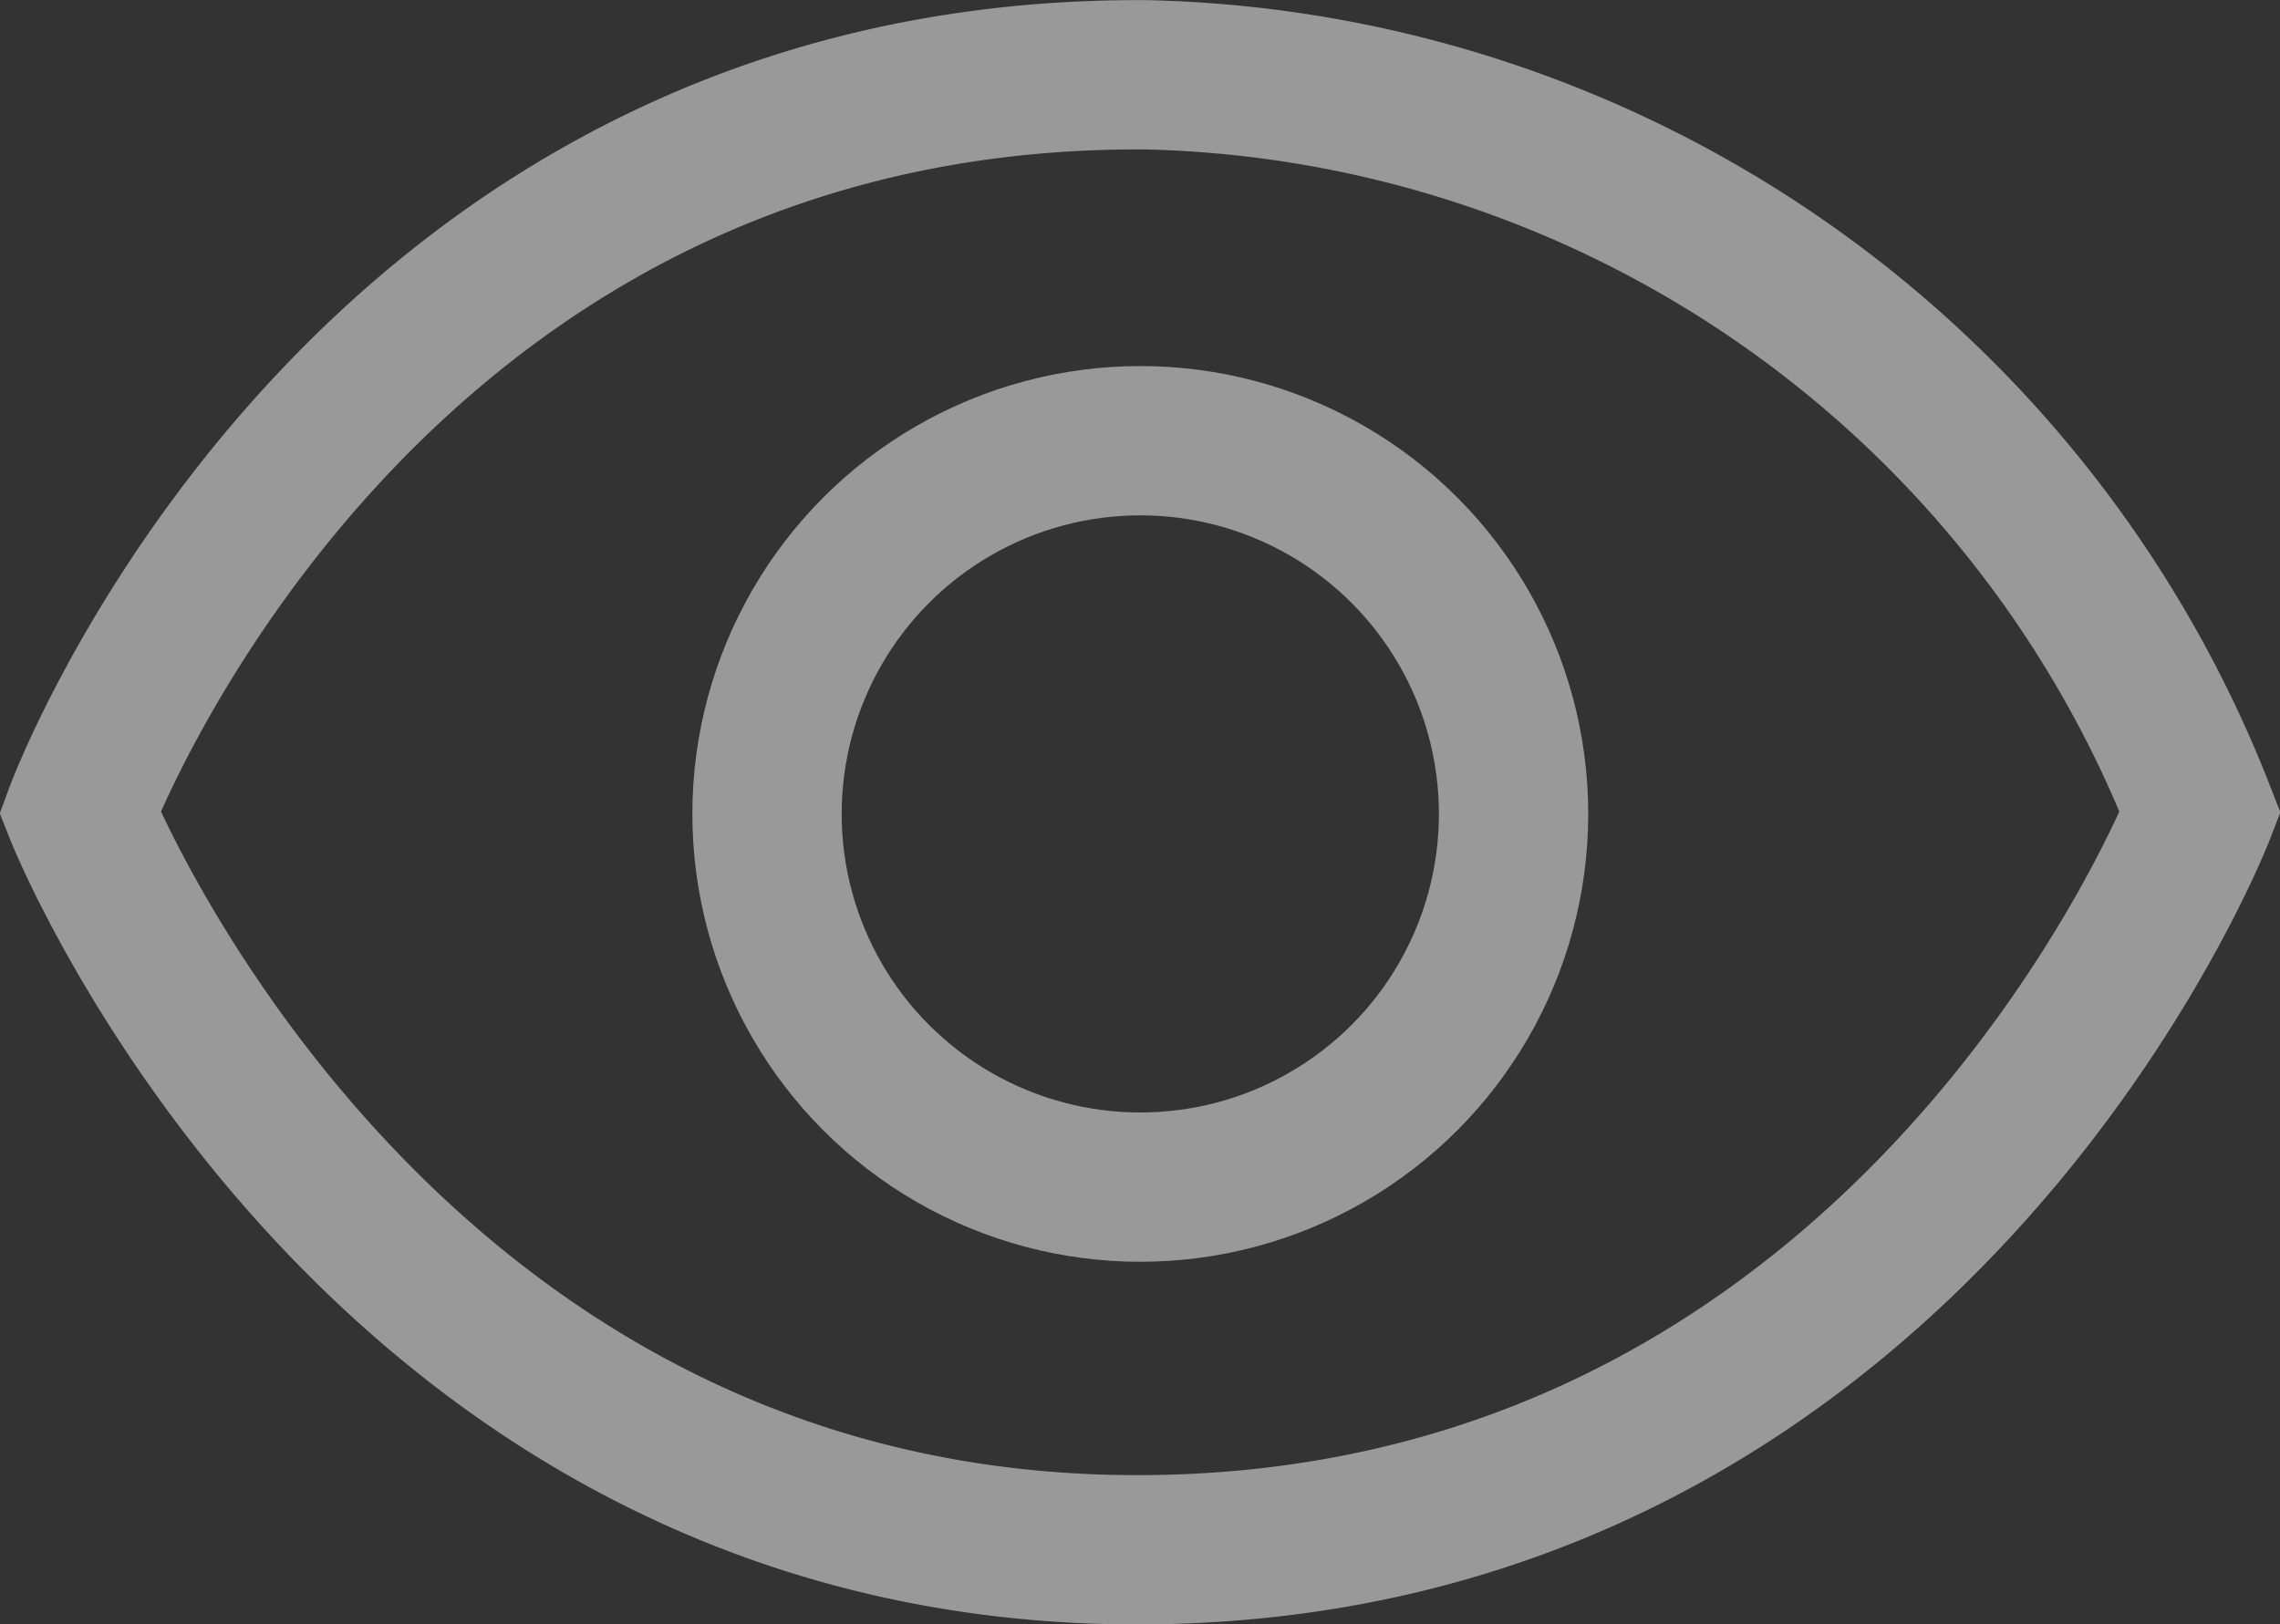 <?xml version="1.0" encoding="utf-8"?>
<svg xmlns="http://www.w3.org/2000/svg" height="10.881" viewBox="0 0 15.27 10.881" width="15.27">
  <rect x="0" y="0" width="15.27" height="10.881" fill="#333333" stroke="none"/>
  <g id="eye_open" opacity="0.5" transform="translate(-1110.043 -594.548)">
    <path d="M-17850.4-20629s1.979,4.98,7.145,4.939,7.057-4.939,7.057-4.939a7.768,7.768,0,0,0-7.057-4.941C-17848.555-20633.977-17850.4-20629-17850.4-20629Z" data-name="Path 44559" fill="none" id="Path_44559" stroke="#fff" stroke-width="1" transform="translate(18960.977 21228.99)"/>
    <g data-name="Ellipse 2078" fill="none" id="Ellipse_2078" stroke="#fff" stroke-width="1" transform="translate(1114.68 597)">
      <circle cx="3" cy="3" r="3" stroke="none"/>
      <circle cx="3" cy="3" fill="none" r="2.5"/>
    </g>
  </g>
</svg>